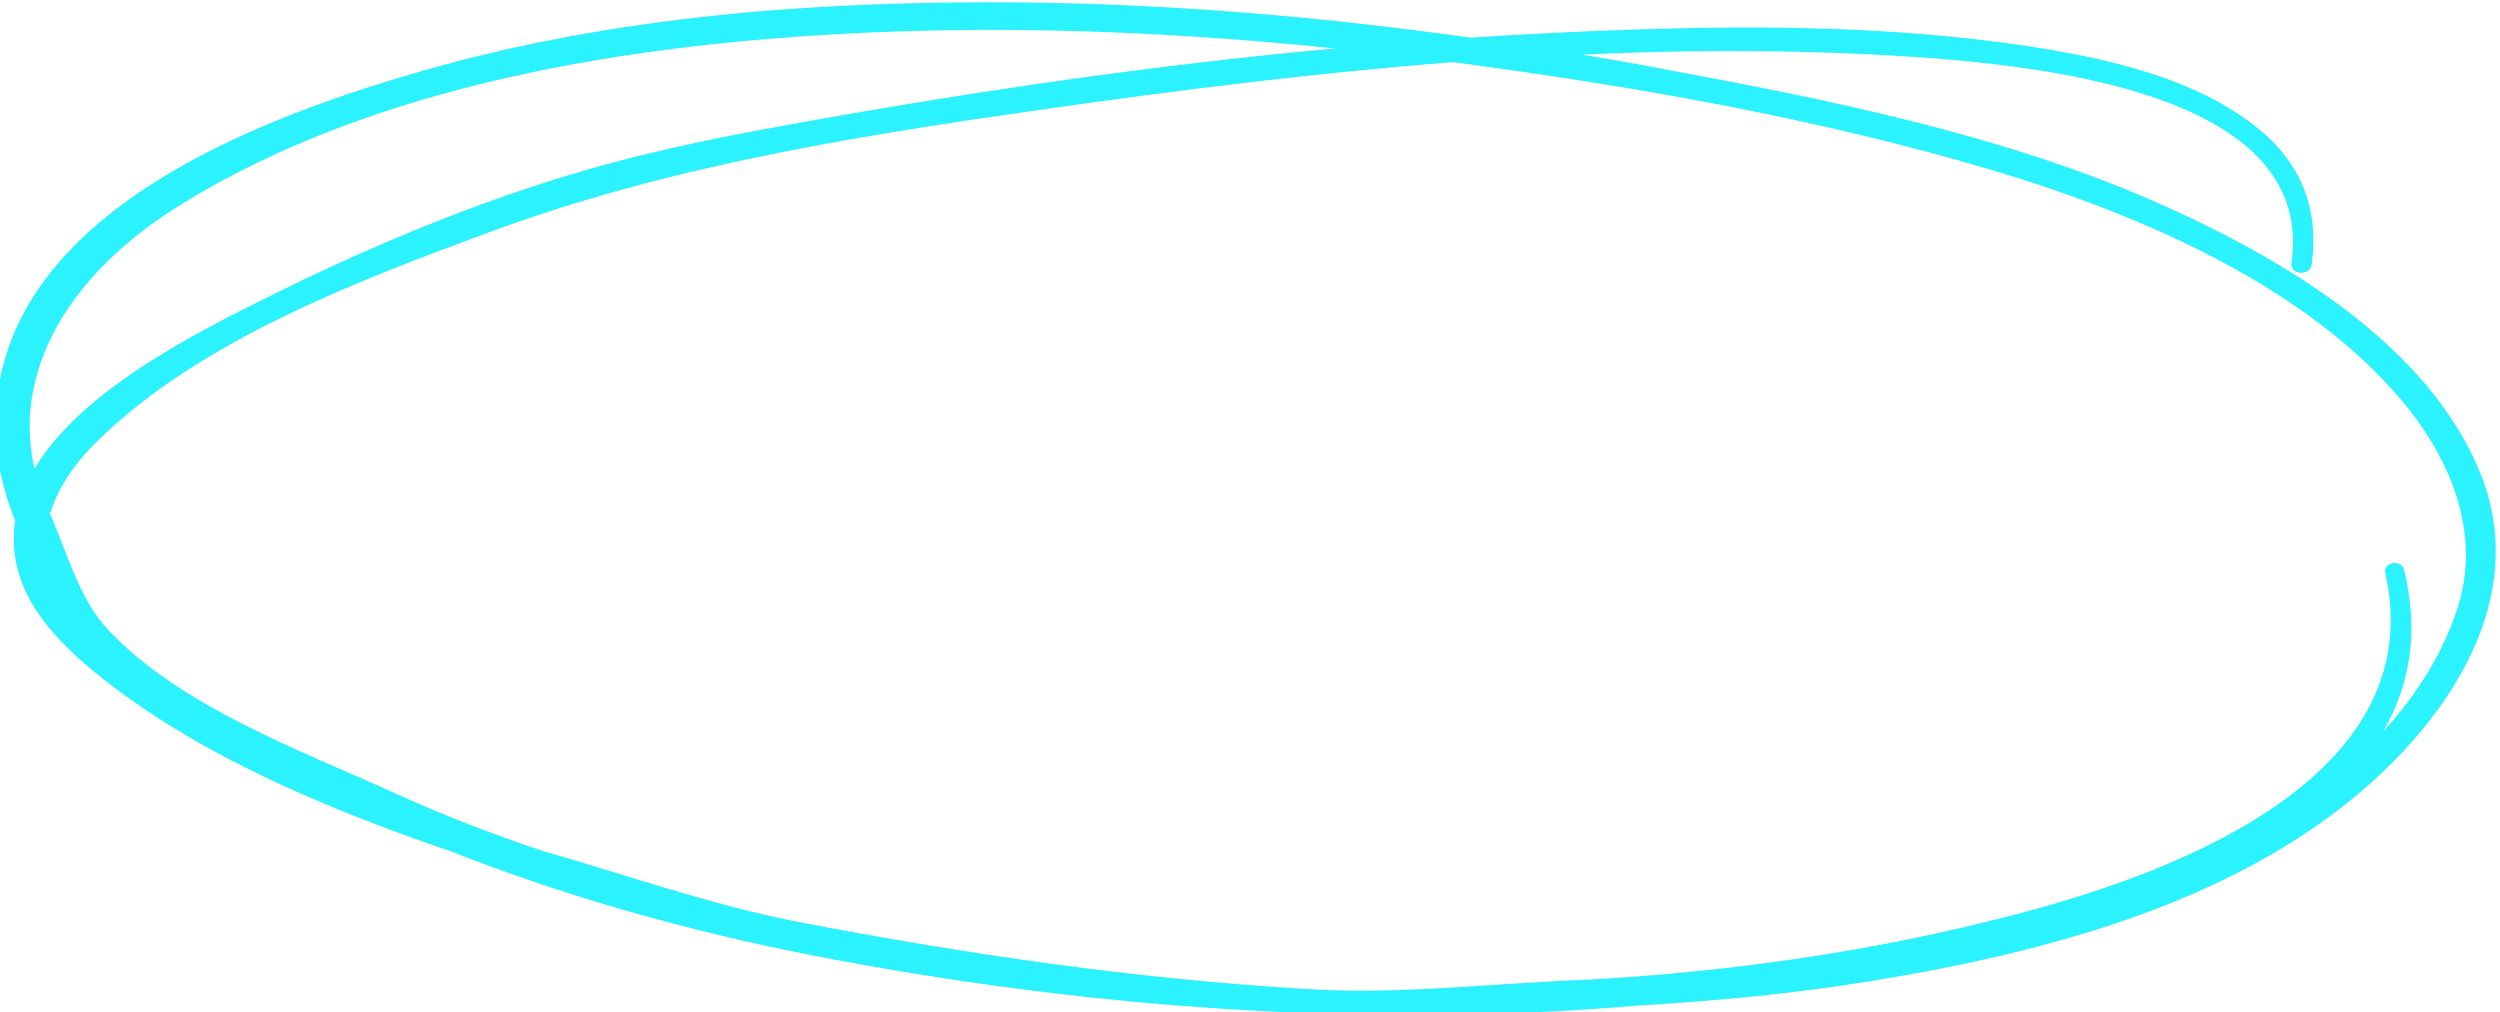 <?xml version="1.0" encoding="UTF-8"?> <svg xmlns="http://www.w3.org/2000/svg" width="321" height="130" viewBox="0 0 321 130" fill="none"> <g clip-path="url(#clip0_11_37)"> <path d="M131.576 0.319C150.739 0.532 169.901 2.18 188.823 4.838C196.114 4.36 203.345 3.988 210.636 3.775C226.786 3.243 243.116 3.456 259.085 5.742C269.871 7.284 281.983 9.89 290.178 16.695C295.782 21.321 297.771 27.383 296.807 34.029C296.566 35.464 294.035 35.305 294.216 33.816C297.65 10.475 257.458 7.869 239.862 6.965C227.629 6.38 215.337 6.434 203.104 7.018C206.599 7.603 210.154 8.188 213.649 8.879C234.921 12.814 256.735 17.227 276.319 25.734C293.372 33.178 311.872 44.344 318.5 60.826C325.249 77.575 313.438 94.27 299.157 104.798C282.766 116.92 260.953 122.609 240.284 125.959C230.462 127.554 220.579 128.511 210.576 129.096C175.144 132.127 138.747 129.362 104.279 122.663C88.31 119.526 72.583 115.113 57.639 109.211C51.191 107.031 44.864 104.638 38.717 101.926C29.136 97.726 19.856 92.622 12.023 86.188C6.238 81.403 1.537 75.926 1.778 68.642C1.778 68.057 1.839 67.472 1.959 66.888C-0.692 60.348 -1.476 53.276 0.634 46.098C6.599 25.628 33.535 15.047 54.083 9.145C78.97 1.967 105.545 0.053 131.576 0.319ZM308.859 52C296.566 36.953 275.234 27.648 255.831 21.853C233.475 15.207 209.853 11.059 186.533 7.976C168.997 9.358 151.522 11.538 134.348 13.984C110.064 17.44 86.081 21.268 63.363 29.616C45.587 36.156 25.641 43.759 12.505 56.626C9.672 59.391 7.443 62.581 6.418 65.984C8.648 70.982 10.143 76.959 14 81C23.28 90.73 38.054 96.131 50.769 101.873C56.855 104.638 63.122 107.084 69.51 109.211C80.477 112.348 91.401 116.236 102.429 118.363C123.941 122.51 146.005 125.724 168 127C179.751 127.744 191.896 126.225 203.707 125.8C222.327 124.789 240.826 122.131 258.844 117.399C281.622 111.497 311.992 98.843 306.267 73.534C305.966 72.151 308.377 71.779 308.678 73.162C310.666 81.243 309.401 88.102 305.966 93.951C310.425 89.112 313.86 83.583 315.668 77.681C318.44 68.589 314.884 59.391 308.859 52ZM98.615 4.998C72.342 7.178 44.442 12.92 22.628 26.638C12.987 32.753 5.213 41.419 3.948 52.106C3.646 54.818 3.827 57.583 4.43 60.188C10.396 50.139 25.099 42.748 34.861 37.91C48.479 31.157 63.423 24.99 78.428 20.949C88.431 18.237 98.856 16.43 109.1 14.622C129.708 11.059 150.498 8.135 171.408 6.221C147.304 3.722 122.839 2.978 98.615 4.998Z" fill="#2AF2FF"></path> </g> <defs> <clipPath id="clip0_11_37"> <rect width="321" height="130" fill="white" transform="matrix(1 0 0 -1 0 130)"></rect> </clipPath> </defs> </svg> 